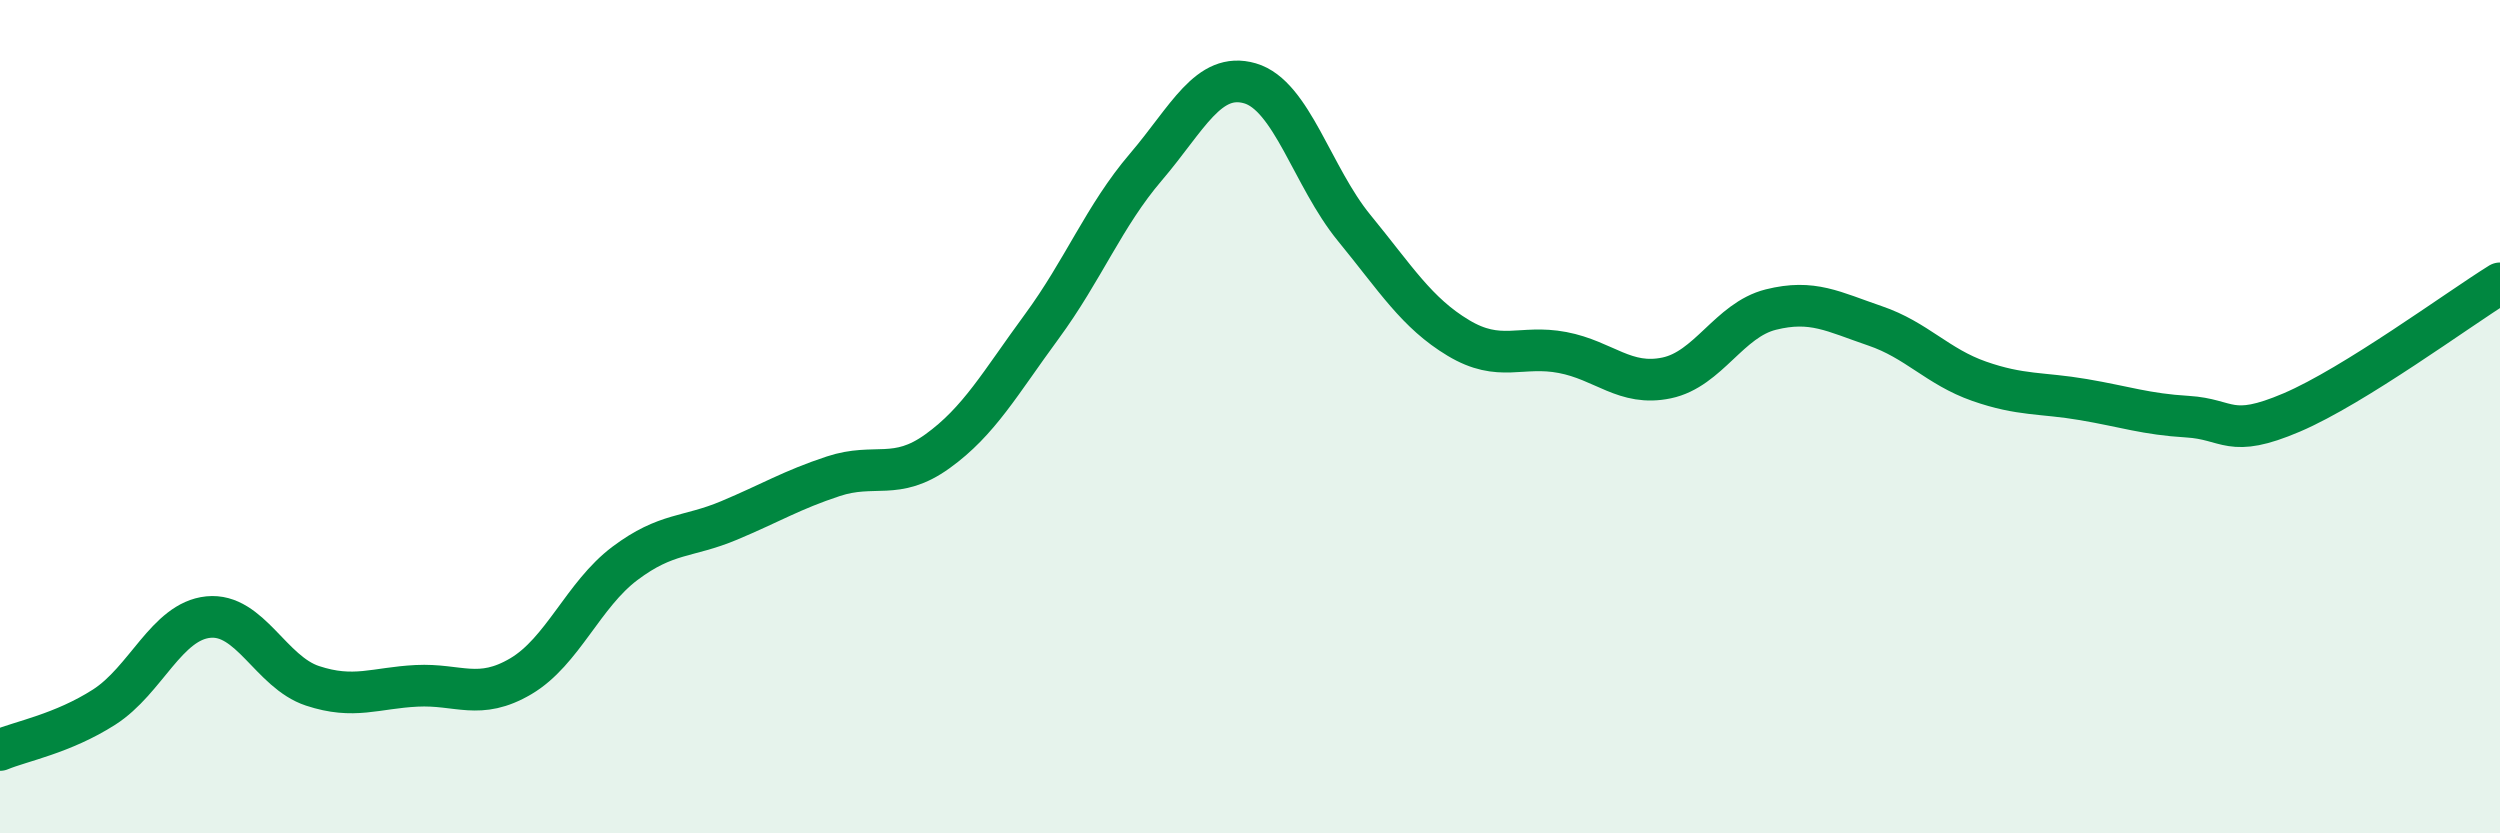 
    <svg width="60" height="20" viewBox="0 0 60 20" xmlns="http://www.w3.org/2000/svg">
      <path
        d="M 0,18 C 0.5,17.79 1.5,17.61 2.5,16.97 C 3.5,16.33 4,14.91 5,14.81 C 6,14.71 6.5,16.13 7.5,16.46 C 8.5,16.79 9,16.51 10,16.46 C 11,16.41 11.5,16.82 12.5,16.23 C 13.5,15.64 14,14.27 15,13.52 C 16,12.77 16.5,12.91 17.5,12.49 C 18.5,12.07 19,11.76 20,11.43 C 21,11.1 21.5,11.55 22.5,10.83 C 23.5,10.11 24,9.2 25,7.84 C 26,6.48 26.5,5.18 27.5,4.01 C 28.5,2.84 29,1.71 30,2 C 31,2.29 31.5,4.25 32.5,5.47 C 33.5,6.69 34,7.51 35,8.11 C 36,8.71 36.5,8.27 37.5,8.46 C 38.5,8.65 39,9.28 40,9.07 C 41,8.86 41.5,7.68 42.5,7.43 C 43.5,7.18 44,7.48 45,7.82 C 46,8.16 46.5,8.8 47.5,9.15 C 48.5,9.5 49,9.42 50,9.59 C 51,9.76 51.5,9.94 52.5,10 C 53.5,10.06 53.5,10.54 55,9.9 C 56.5,9.26 59,7.42 60,6.8L60 20L0 20Z"
        fill="#008740"
        opacity="0.1"
        stroke-linecap="round"
        stroke-linejoin="round"
      />
      <path
        d="M 0,18 C 0.5,17.79 1.5,17.61 2.5,16.97 C 3.5,16.33 4,14.91 5,14.81 C 6,14.71 6.5,16.13 7.5,16.46 C 8.5,16.79 9,16.51 10,16.46 C 11,16.41 11.5,16.82 12.5,16.23 C 13.5,15.64 14,14.27 15,13.52 C 16,12.77 16.5,12.91 17.5,12.49 C 18.5,12.07 19,11.76 20,11.43 C 21,11.1 21.5,11.55 22.5,10.83 C 23.5,10.11 24,9.2 25,7.84 C 26,6.48 26.5,5.18 27.5,4.01 C 28.5,2.84 29,1.71 30,2 C 31,2.29 31.5,4.25 32.5,5.47 C 33.5,6.69 34,7.51 35,8.11 C 36,8.71 36.5,8.27 37.5,8.46 C 38.5,8.65 39,9.28 40,9.07 C 41,8.86 41.5,7.68 42.5,7.43 C 43.5,7.18 44,7.48 45,7.82 C 46,8.16 46.5,8.8 47.5,9.15 C 48.5,9.5 49,9.42 50,9.59 C 51,9.76 51.5,9.94 52.5,10 C 53.5,10.06 53.5,10.54 55,9.9 C 56.5,9.26 59,7.42 60,6.8"
        stroke="#008740"
        stroke-width="1"
        fill="none"
        stroke-linecap="round"
        stroke-linejoin="round"
      />
    </svg>
  